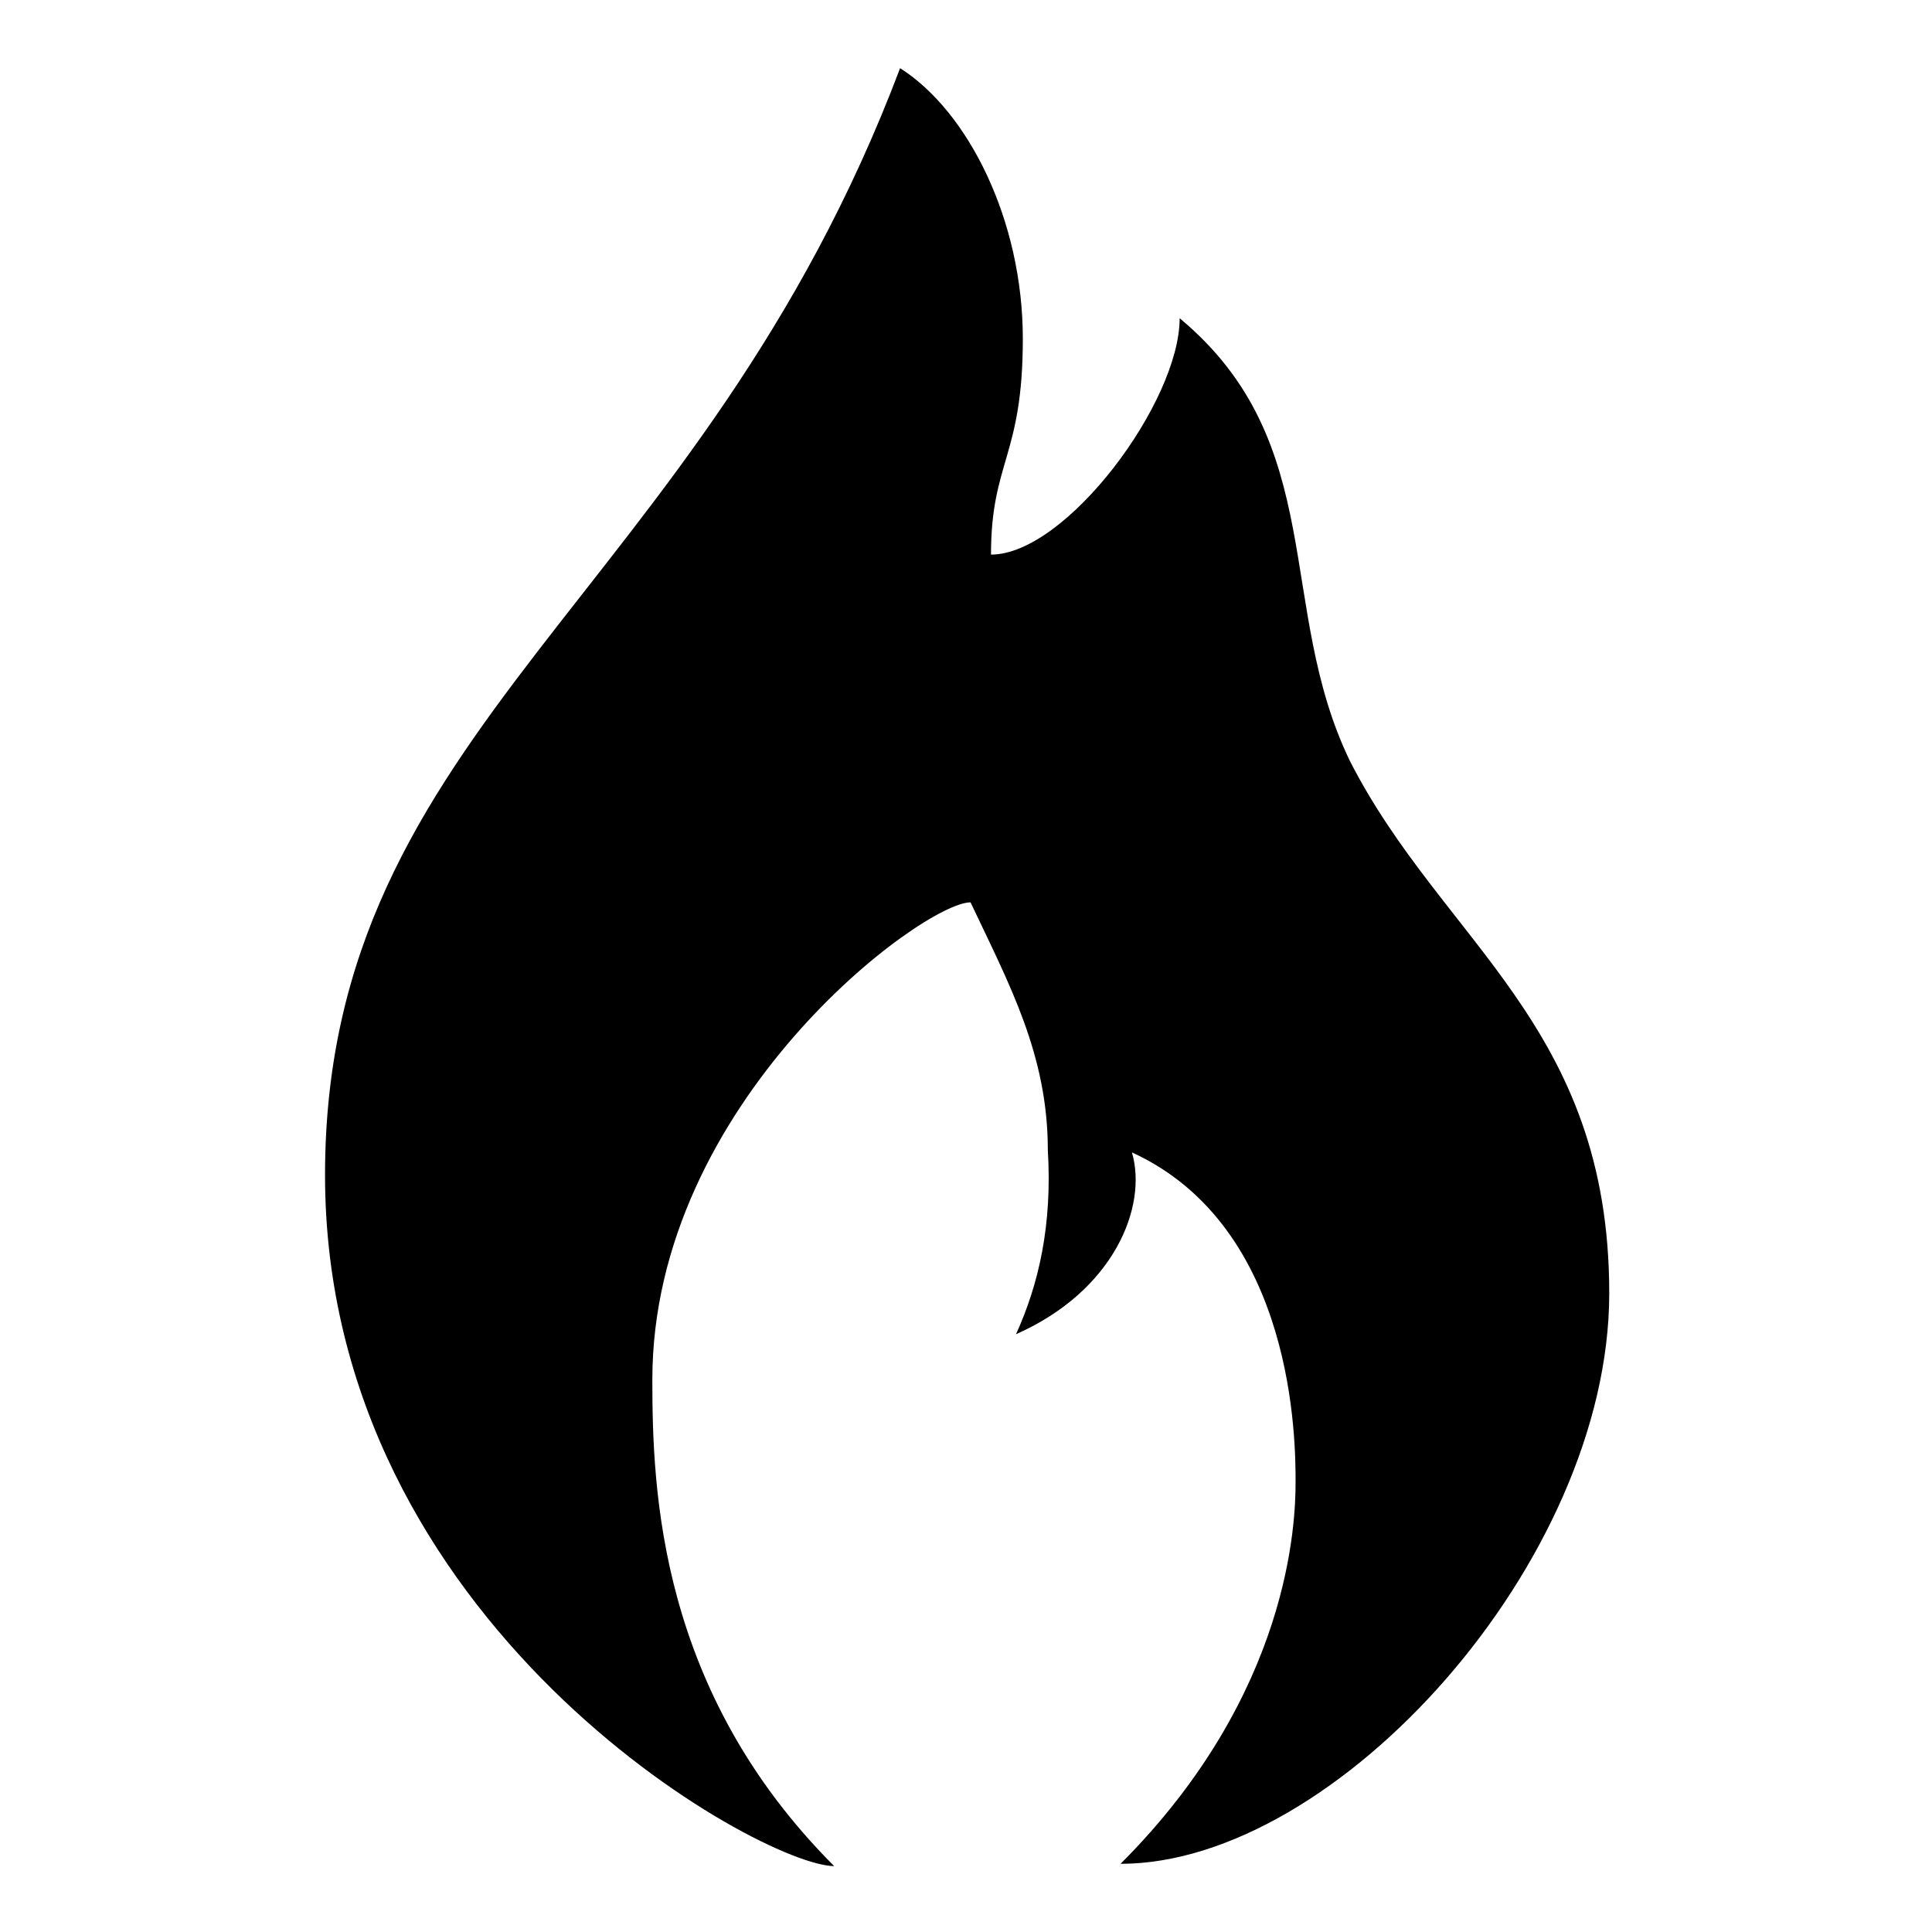 <svg xmlns="http://www.w3.org/2000/svg" xmlns:xlink="http://www.w3.org/1999/xlink" id="Capa_2" viewBox="0 0 85 85"><g id="Capa_1-2"><path d="M49.3,82c9.5,0,21.5-13.3,21.5-25.1s-7.3-15.4-11.4-23.4c-3.3-6.8-.9-14-7.5-19.5,0,3.7-5,10.4-8.3,10.4,0-4.1,1.4-4.3,1.4-9.5s-2.4-10-5.4-11.9C30.8,26.3,14.3,31.9,14.3,51.7s19.2,30.4,22.4,30.4c-7.7-7.7-8-16.5-8-21.4,0-12.2,11.9-21,14-21,1.7,3.6,3.4,6.7,3.4,10.9.2,3.3-.4,5.9-1.4,8.1,4.3-1.9,5.8-5.6,5.1-8,7.2,3.3,7.2,12.8,7.2,14.5s-.2,9.3-7.7,16.8h0Z"></path></g></svg>